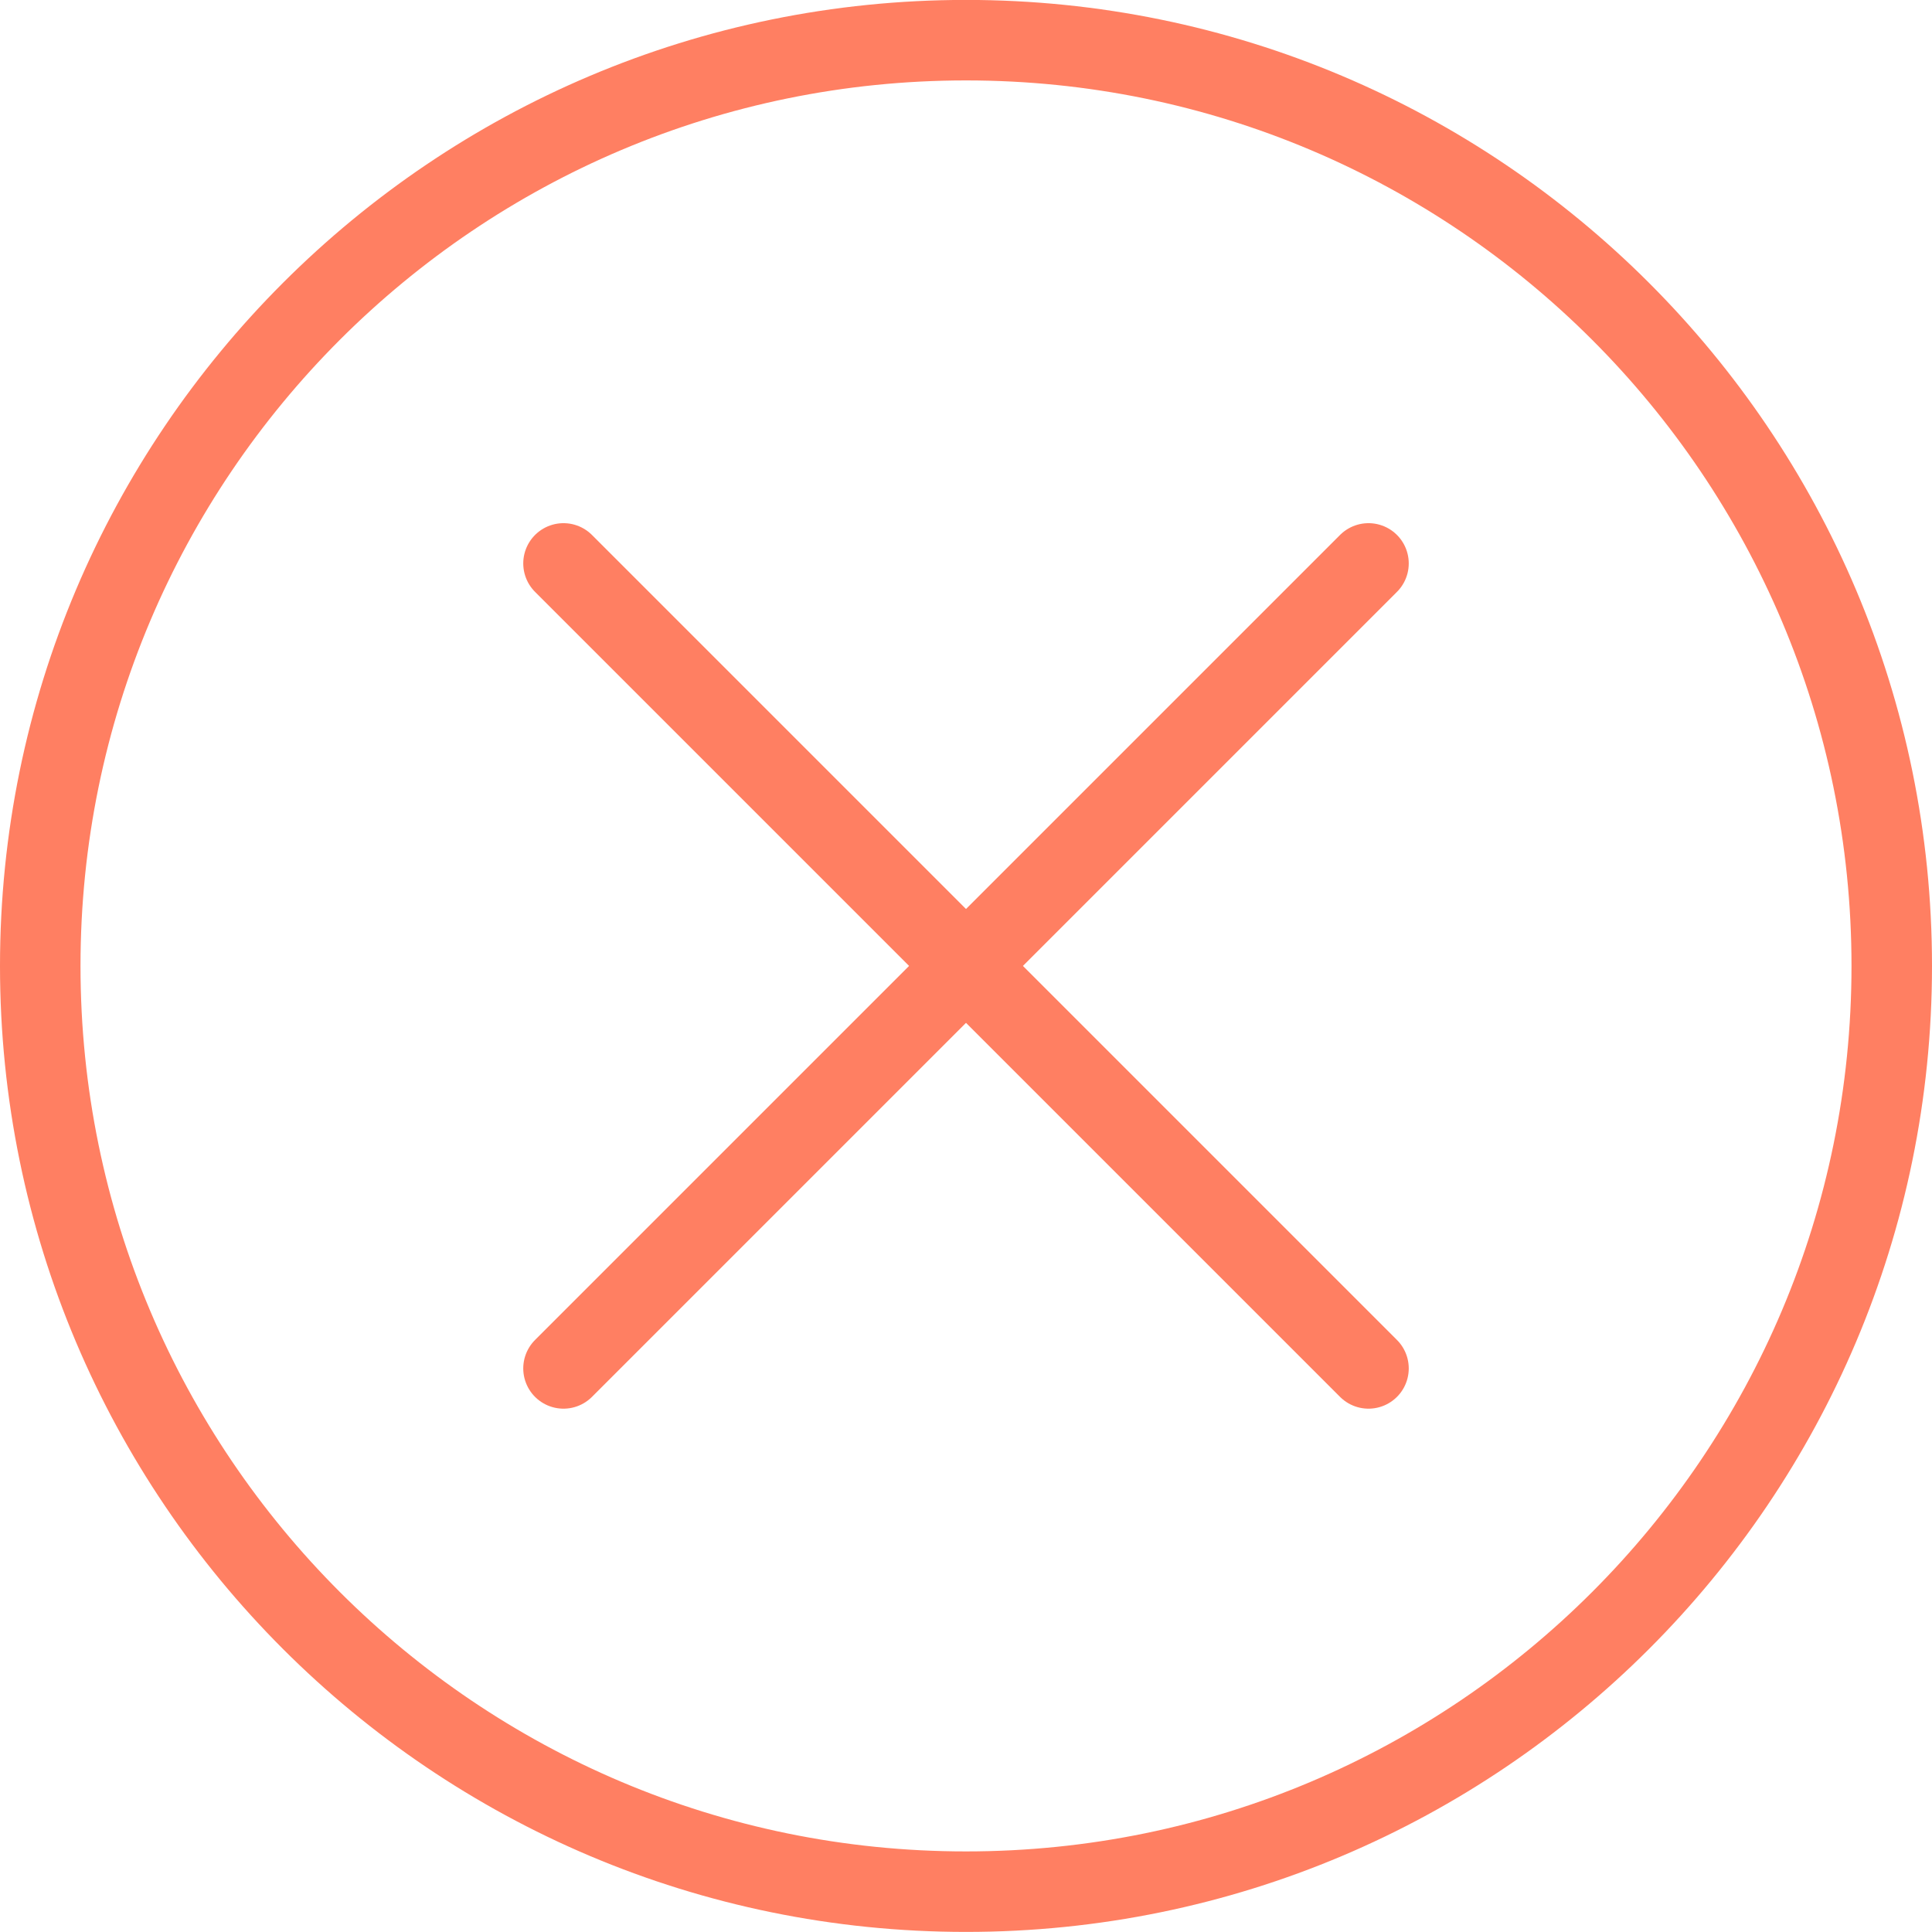 <svg width="24" height="24" xmlns="http://www.w3.org/2000/svg" xmlns:xlink="http://www.w3.org/1999/xlink" xml:space="preserve" overflow="hidden"><g transform="translate(-1069 -486)"><path d="M1076 502.999 1086 492.999" stroke="#FF7F62" stroke-linecap="round" stroke-linejoin="round" fill="none"/><path d="M1086 502.999 1076 492.999" stroke="#FF7F62" stroke-linecap="round" stroke-linejoin="round" fill="none"/><path d="M1092.5 497.999C1092.5 504.35 1087.35 509.499 1081 509.499 1074.65 509.499 1069.5 504.35 1069.5 497.999 1069.5 491.648 1074.65 486.499 1081 486.499 1087.35 486.499 1092.5 491.648 1092.5 497.999Z" stroke="#FF7F62" stroke-linecap="round" stroke-linejoin="round" fill="none"/></g></svg>